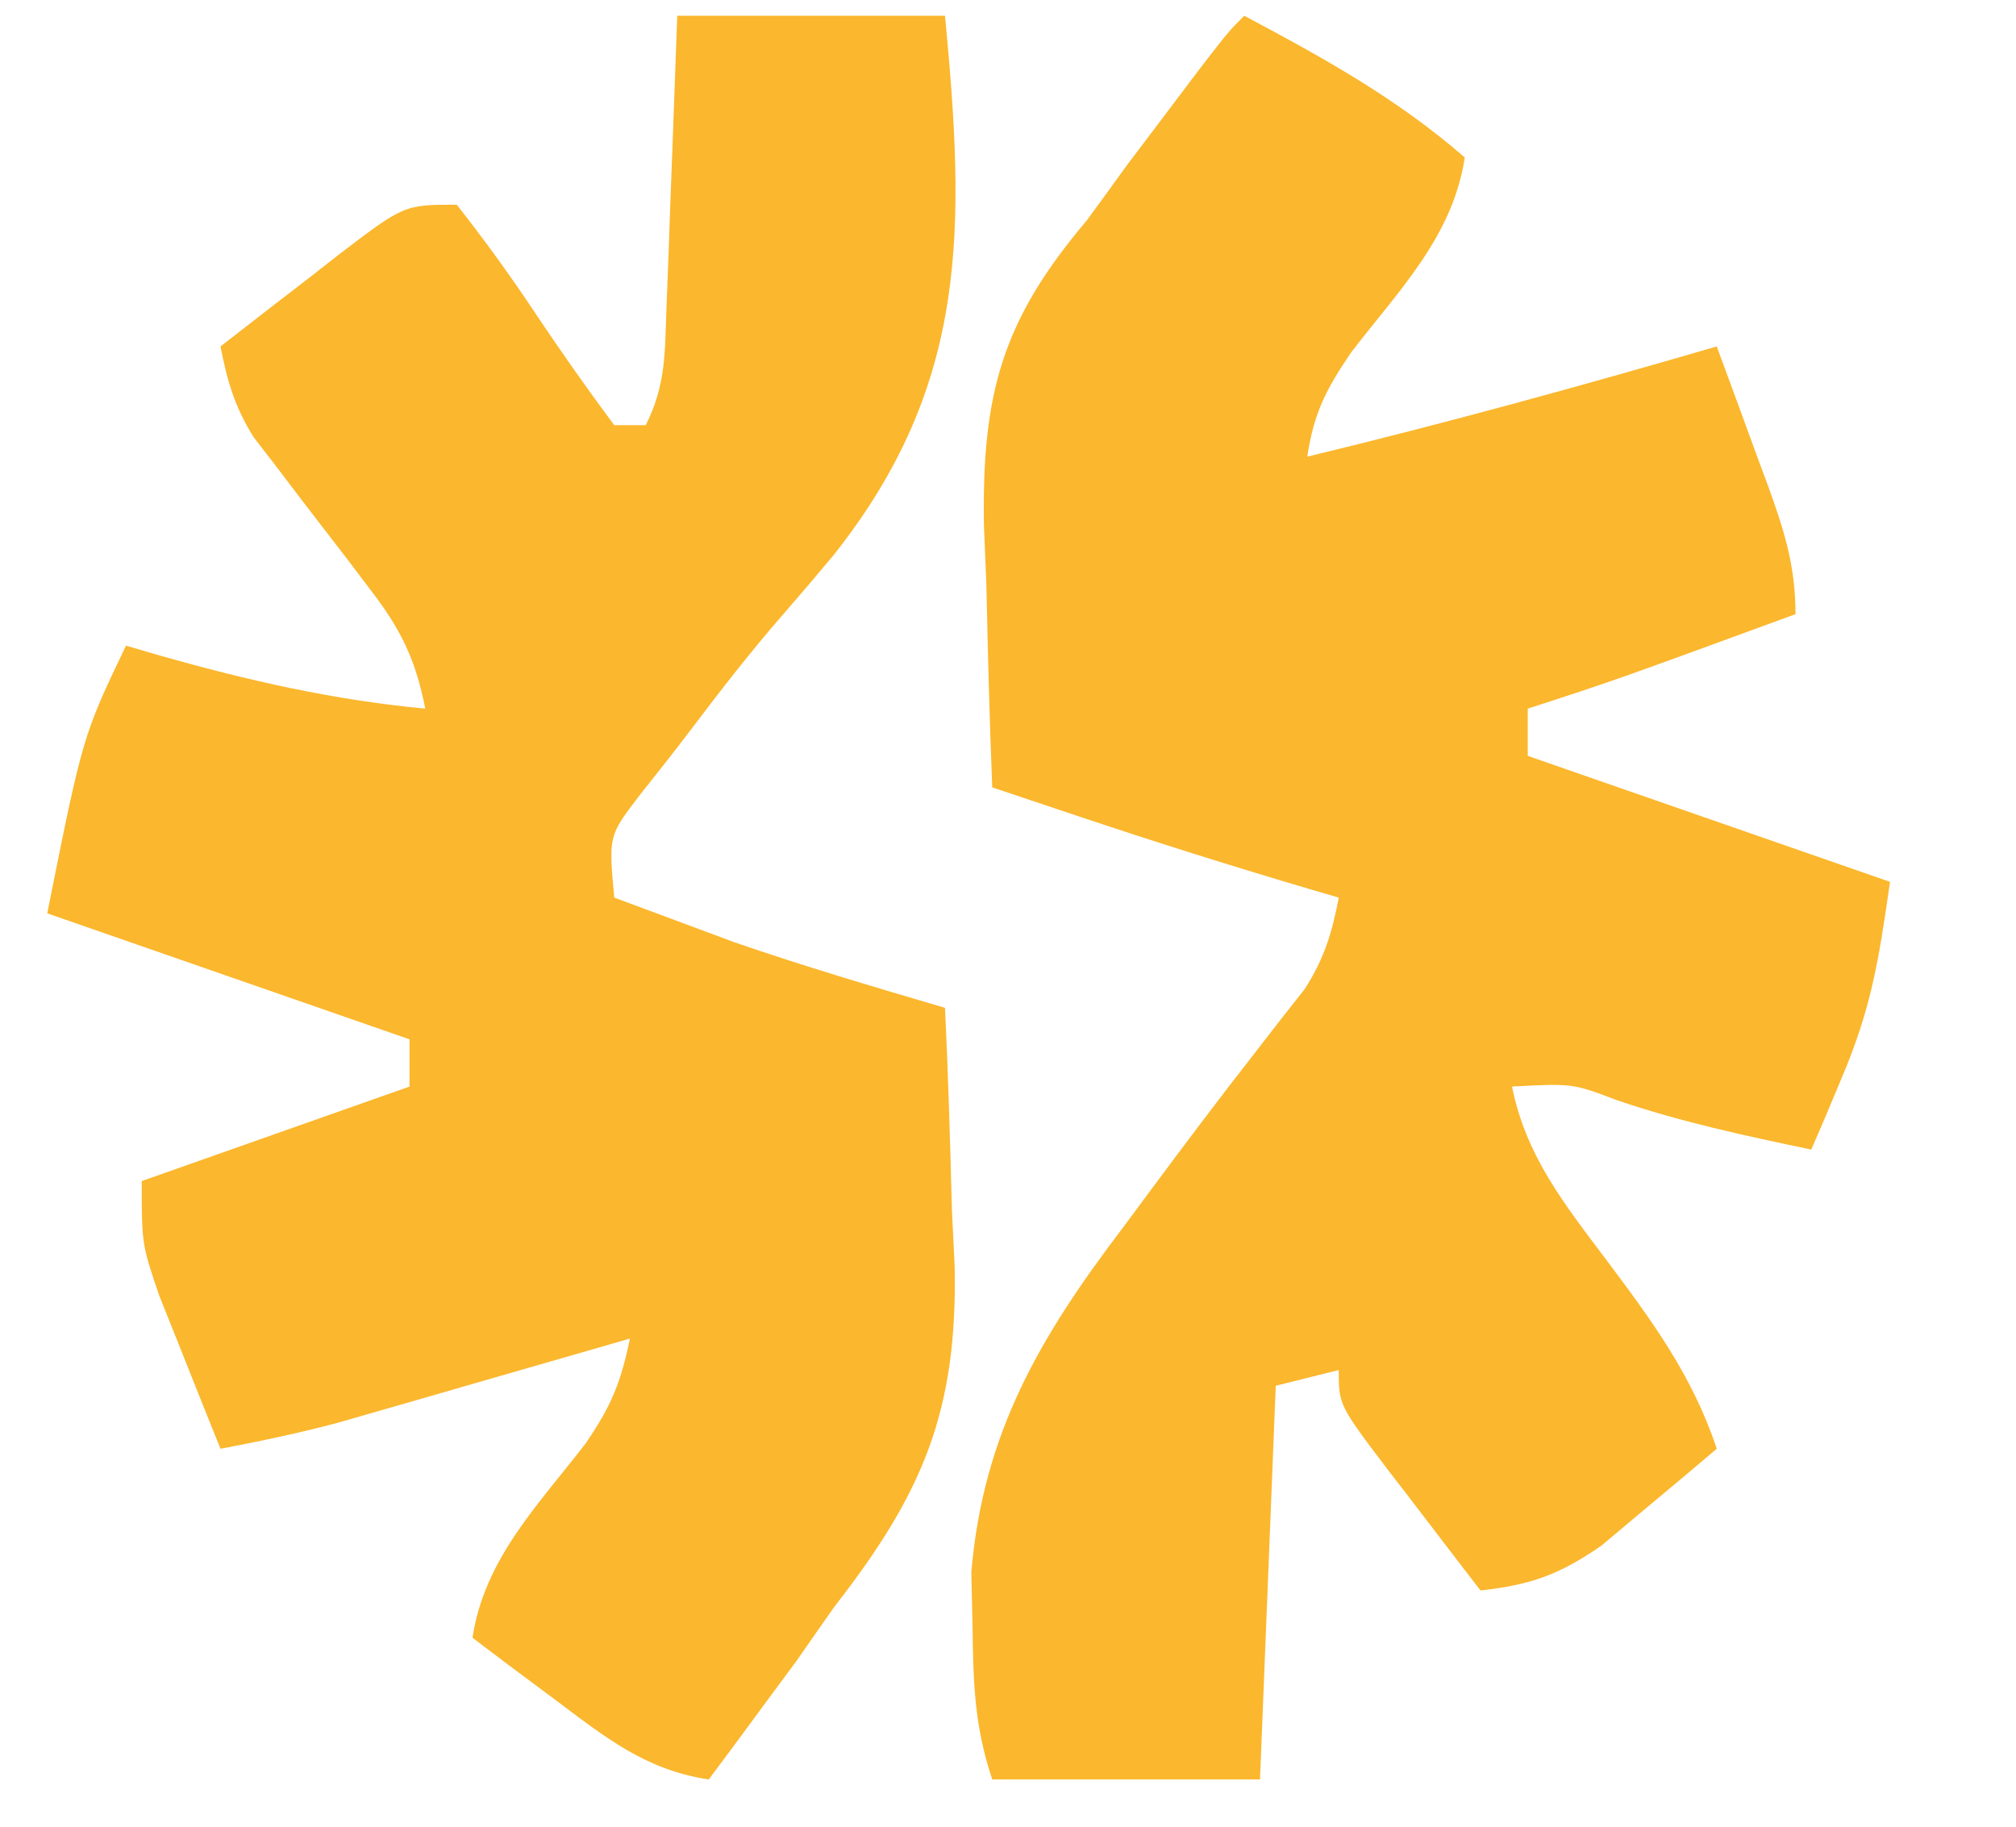 <?xml version="1.0" encoding="UTF-8"?>
<svg version="1.1" xmlns="http://www.w3.org/2000/svg" width="128" height="116">
<path d="M0 0 C5.001 2.658 9.705 5.259 14 9 C13.242 14.02 9.822 17.432 6.812 21.344 C5.199 23.709 4.421 25.213 4 28 C12.737 25.888 21.371 23.515 30 21 C30.839 23.269 31.672 25.54 32.5 27.812 C32.738 28.455 32.977 29.098 33.223 29.76 C34.271 32.649 35 34.901 35 38 C23.478 42.223 23.478 42.223 18 44 C18 44.99 18 45.98 18 47 C25.59 49.64 33.18 52.28 41 55 C40.284 60.012 39.808 63.033 37.938 67.438 C37.575 68.302 37.213 69.167 36.84 70.059 C36.563 70.699 36.286 71.34 36 72 C31.821 71.127 27.734 70.249 23.688 68.875 C20.837 67.794 20.837 67.794 17 68 C17.886 72.398 20.289 75.413 22.938 78.938 C25.856 82.831 28.447 86.324 30 91 C28.447 92.324 26.882 93.634 25.312 94.938 C24.442 95.668 23.572 96.399 22.676 97.152 C19.985 99.011 18.212 99.635 15 100 C13.494 98.046 11.995 96.087 10.5 94.125 C10.071 93.569 9.641 93.014 9.199 92.441 C6 88.227 6 88.227 6 86 C4.02 86.495 4.02 86.495 2 87 C1.67 95.25 1.34 103.5 1 112 C-4.61 112 -10.22 112 -16 112 C-17.127 108.62 -17.203 105.936 -17.25 102.375 C-17.276 101.207 -17.302 100.039 -17.328 98.836 C-16.573 90.004 -12.972 83.89 -7.688 76.938 C-7.131 76.187 -6.575 75.436 -6.002 74.662 C-3.791 71.684 -1.565 68.722 0.72 65.801 C1.53 64.757 1.53 64.757 2.355 63.691 C2.84 63.076 3.325 62.461 3.825 61.826 C5.074 59.885 5.573 58.256 6 56 C5.417 55.83 4.835 55.66 4.234 55.484 C-0.66 54.037 -5.52 52.513 -10.359 50.891 C-11.421 50.535 -12.483 50.18 -13.577 49.813 C-14.377 49.545 -15.176 49.277 -16 49 C-16.176 44.688 -16.281 40.377 -16.375 36.062 C-16.425 34.85 -16.476 33.638 -16.527 32.389 C-16.663 24.025 -15.392 19.366 -10 13 C-9.153 11.849 -8.313 10.693 -7.48 9.531 C-6.345 8.031 -6.345 8.031 -5.188 6.5 C-4.418 5.479 -3.648 4.458 -2.855 3.406 C-1 1 -1 1 0 0 Z " fill="#FBB72D" transform="translate(79,1)"/>
<path d="M0 0 C5.61 0 11.22 0 17 0 C18.279 13.445 18.557 23.37 9.928 34.249 C8.835 35.562 7.727 36.864 6.604 38.151 C4.615 40.443 2.765 42.82 0.937 45.241 C-0.17 46.706 -1.31 48.145 -2.453 49.582 C-4.359 52.083 -4.359 52.083 -4 56 C-2.376 56.608 -0.751 57.211 0.875 57.812 C1.78 58.149 2.685 58.485 3.617 58.832 C8.039 60.359 12.513 61.682 17 63 C17.206 67.27 17.328 71.539 17.438 75.812 C17.496 77.008 17.555 78.204 17.615 79.436 C17.79 88.617 15.595 93.814 10 101 C9.185 102.158 8.373 103.317 7.566 104.48 C6.905 105.374 6.244 106.267 5.562 107.188 C4.883 108.109 4.204 109.031 3.504 109.98 C3.008 110.647 2.511 111.313 2 112 C-2.007 111.399 -4.555 109.334 -7.75 106.938 C-9.227 105.837 -9.227 105.837 -10.734 104.715 C-11.482 104.149 -12.23 103.583 -13 103 C-12.242 97.98 -8.822 94.568 -5.812 90.656 C-4.153 88.224 -3.589 86.796 -3 84 C-3.61 84.177 -4.22 84.353 -4.848 84.535 C-7.627 85.338 -10.407 86.138 -13.188 86.938 C-14.147 87.215 -15.107 87.493 -16.096 87.779 C-17.027 88.047 -17.958 88.314 -18.918 88.59 C-19.772 88.836 -20.625 89.082 -21.505 89.336 C-23.989 89.997 -26.474 90.523 -29 91 C-29.842 88.92 -30.673 86.836 -31.5 84.75 C-31.964 83.59 -32.428 82.43 -32.906 81.234 C-34 78 -34 78 -34 74 C-28.39 72.02 -22.78 70.04 -17 68 C-17 67.01 -17 66.02 -17 65 C-24.59 62.36 -32.18 59.72 -40 57 C-37.75 45.75 -37.75 45.75 -35 40 C-34.299 40.205 -33.597 40.41 -32.875 40.621 C-27.231 42.224 -21.841 43.449 -16 44 C-16.601 40.909 -17.551 38.954 -19.469 36.469 C-19.957 35.823 -20.446 35.177 -20.949 34.512 C-21.461 33.848 -21.973 33.184 -22.5 32.5 C-23.516 31.182 -24.527 29.859 -25.531 28.531 C-25.98 27.949 -26.43 27.367 -26.893 26.768 C-28.09 24.856 -28.572 23.203 -29 21 C-27.069 19.491 -25.131 17.993 -23.188 16.5 C-22.64 16.071 -22.093 15.641 -21.529 15.199 C-17.34 12 -17.34 12 -14 12 C-12.189 14.301 -10.551 16.567 -8.938 19 C-7.342 21.385 -5.714 23.695 -4 26 C-3.34 26 -2.68 26 -2 26 C-0.714 23.428 -0.79 21.431 -0.684 18.555 C-0.621 16.94 -0.621 16.94 -0.557 15.293 C-0.517 14.165 -0.478 13.037 -0.438 11.875 C-0.373 10.172 -0.373 10.172 -0.307 8.434 C-0.2 5.623 -0.1 2.811 0 0 Z " fill="#FBB72D" transform="translate(43,1)"/>
</svg>
